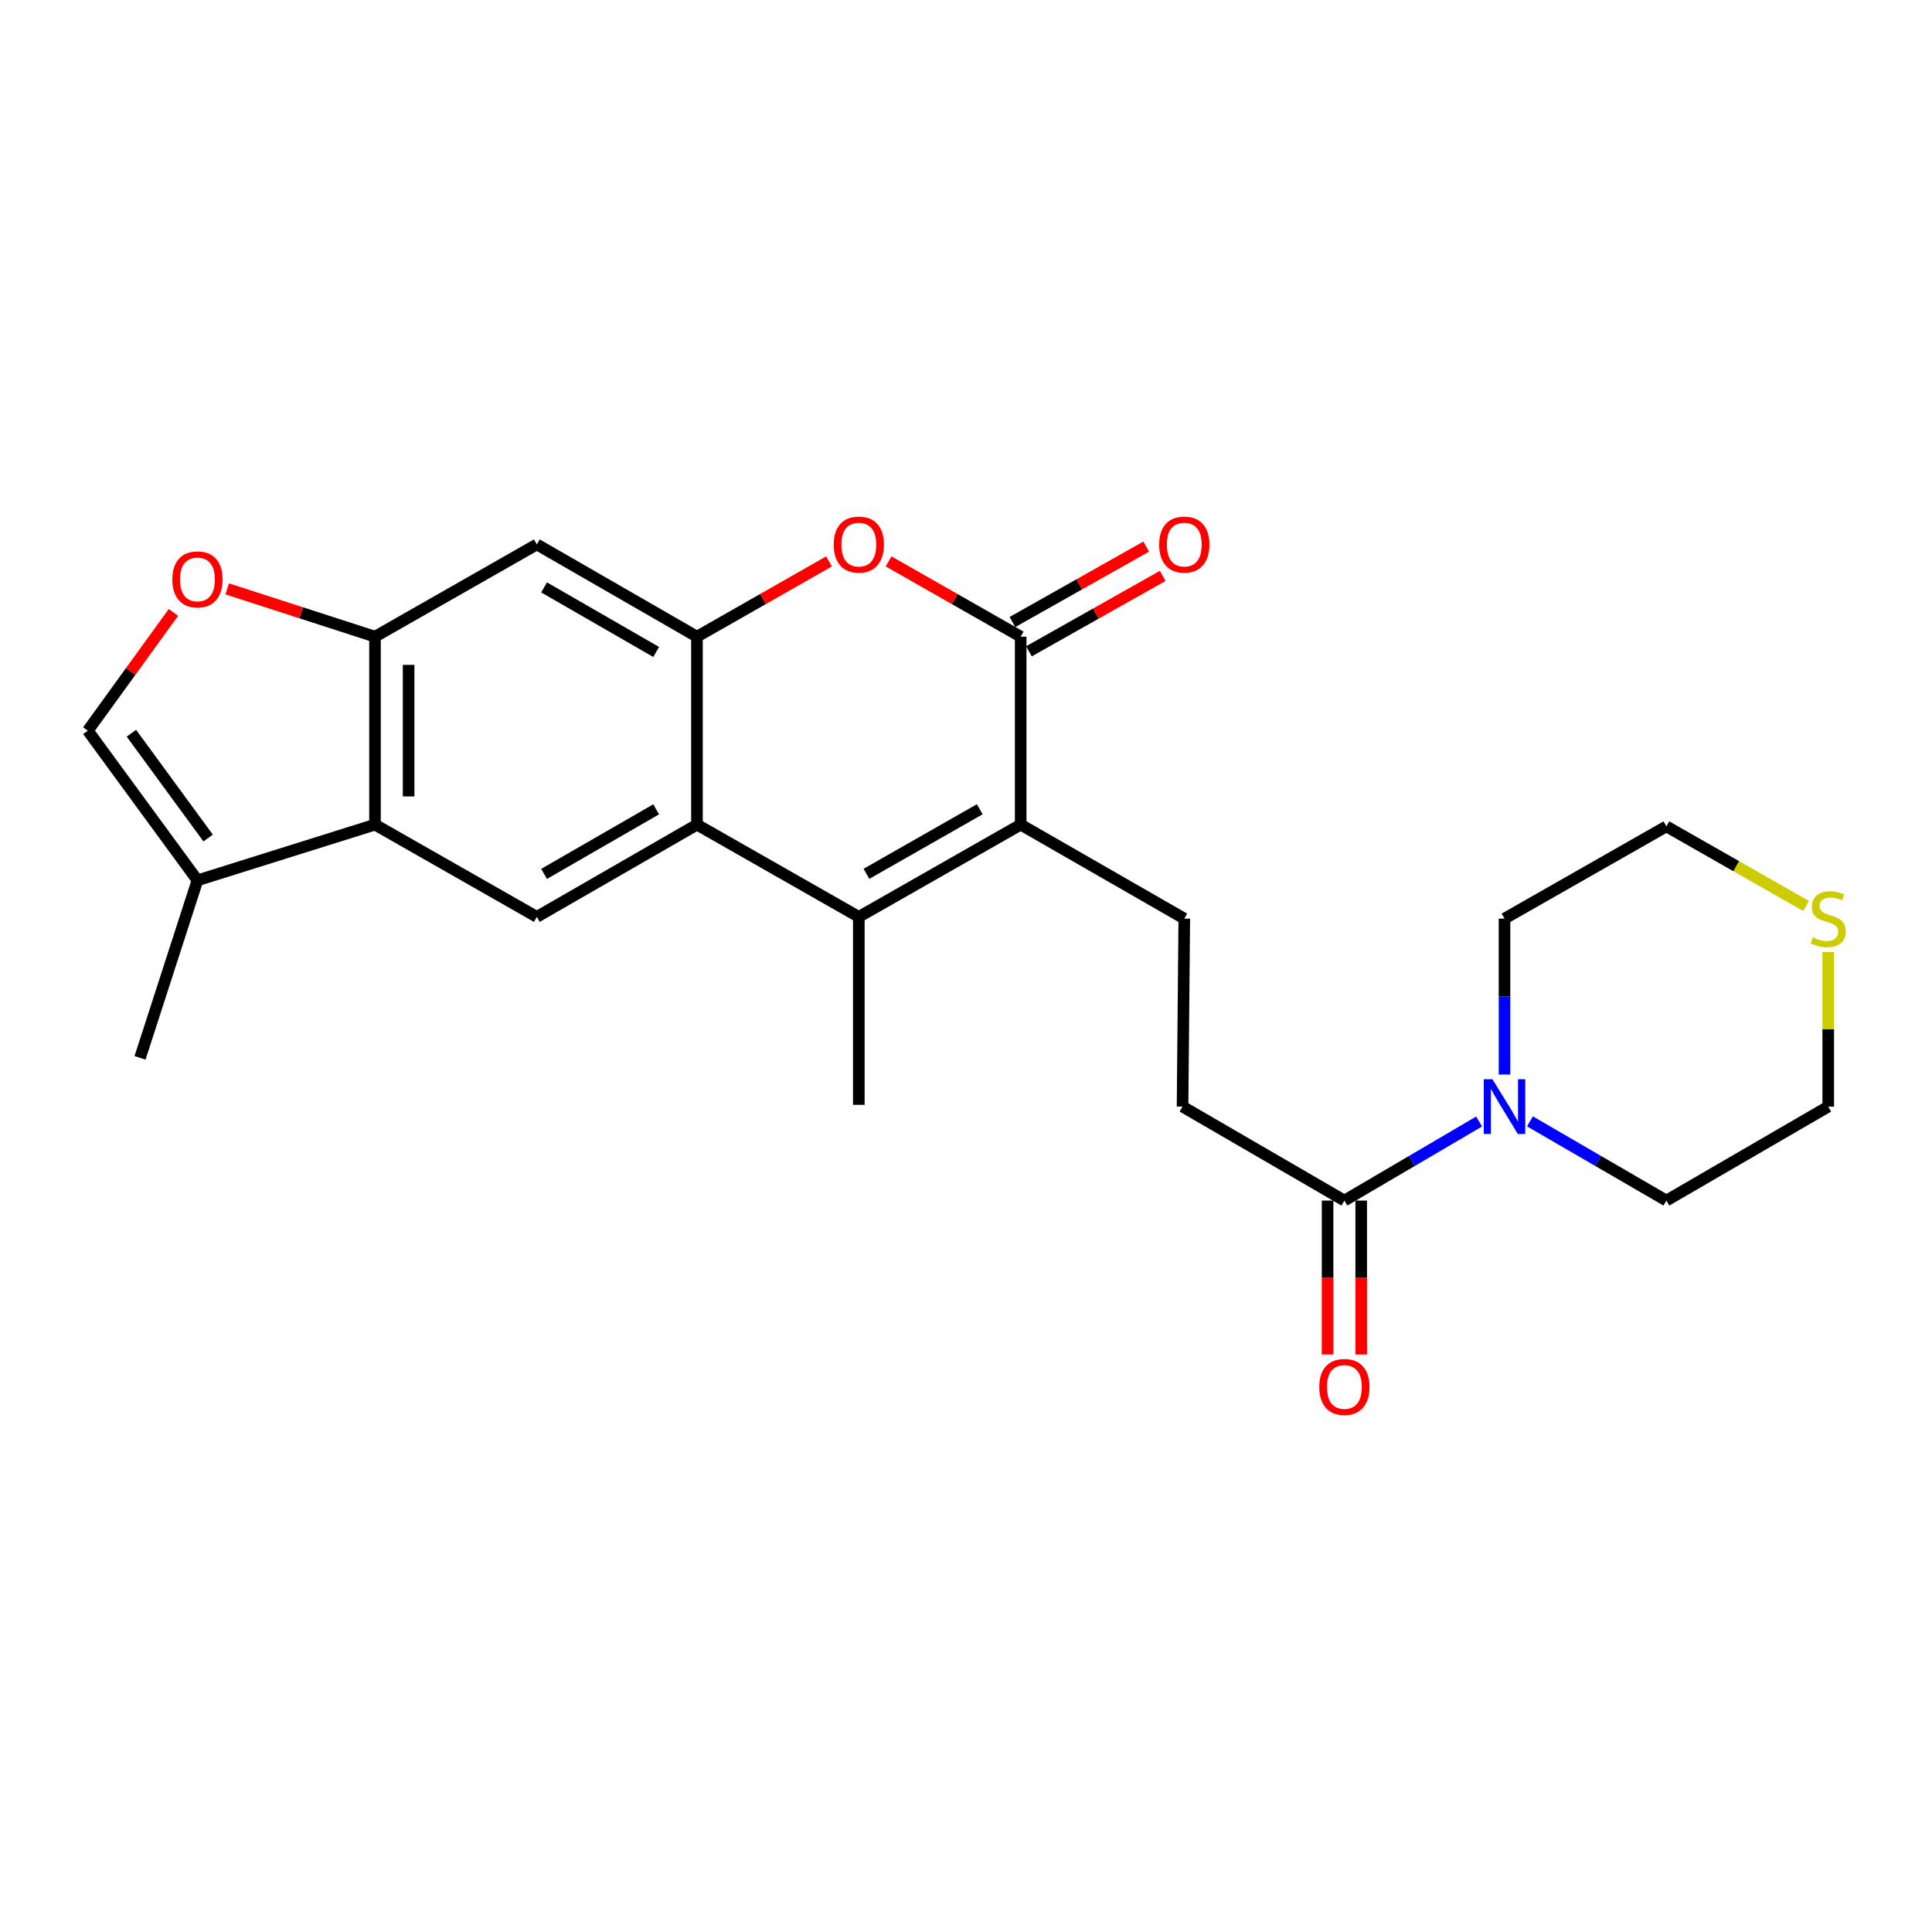 <?xml version='1.0' encoding='iso-8859-1'?>
<svg version='1.1' baseProfile='full'
              xmlns='http://www.w3.org/2000/svg'
                      xmlns:rdkit='http://www.rdkit.org/xml'
                      xmlns:xlink='http://www.w3.org/1999/xlink'
                  xml:space='preserve'
width='1000px' height='1000px' viewBox='0 0 1000 1000'>
<!-- END OF HEADER -->
<rect style='opacity:1.0;fill:#FFFFFF;stroke:none' width='1000' height='1000' x='0' y='0'> </rect>
<path class='bond-0' d='M 528.303,426.828 L 444.521,474.574' style='fill:none;fill-rule:evenodd;stroke:#000000;stroke-width:6px;stroke-linecap:butt;stroke-linejoin:miter;stroke-opacity:1' />
<path class='bond-0' d='M 507.118,418.869 L 448.471,452.291' style='fill:none;fill-rule:evenodd;stroke:#000000;stroke-width:6px;stroke-linecap:butt;stroke-linejoin:miter;stroke-opacity:1' />
<path class='bond-1' d='M 528.303,426.828 L 528.303,329.539' style='fill:none;fill-rule:evenodd;stroke:#000000;stroke-width:6px;stroke-linecap:butt;stroke-linejoin:miter;stroke-opacity:1' />
<path class='bond-2' d='M 528.303,426.828 L 612.983,475.473' style='fill:none;fill-rule:evenodd;stroke:#000000;stroke-width:6px;stroke-linecap:butt;stroke-linejoin:miter;stroke-opacity:1' />
<path class='bond-3' d='M 444.521,474.574 L 360.749,426.828' style='fill:none;fill-rule:evenodd;stroke:#000000;stroke-width:6px;stroke-linecap:butt;stroke-linejoin:miter;stroke-opacity:1' />
<path class='bond-4' d='M 444.521,474.574 L 444.521,571.863' style='fill:none;fill-rule:evenodd;stroke:#000000;stroke-width:6px;stroke-linecap:butt;stroke-linejoin:miter;stroke-opacity:1' />
<path class='bond-5' d='M 528.303,329.539 L 494.117,310.058' style='fill:none;fill-rule:evenodd;stroke:#000000;stroke-width:6px;stroke-linecap:butt;stroke-linejoin:miter;stroke-opacity:1' />
<path class='bond-5' d='M 494.117,310.058 L 459.932,290.576' style='fill:none;fill-rule:evenodd;stroke:#FF0000;stroke-width:6px;stroke-linecap:butt;stroke-linejoin:miter;stroke-opacity:1' />
<path class='bond-6' d='M 532.577,337.12 L 567.202,317.597' style='fill:none;fill-rule:evenodd;stroke:#000000;stroke-width:6px;stroke-linecap:butt;stroke-linejoin:miter;stroke-opacity:1' />
<path class='bond-6' d='M 567.202,317.597 L 601.827,298.074' style='fill:none;fill-rule:evenodd;stroke:#FF0000;stroke-width:6px;stroke-linecap:butt;stroke-linejoin:miter;stroke-opacity:1' />
<path class='bond-6' d='M 524.029,321.959 L 558.654,302.437' style='fill:none;fill-rule:evenodd;stroke:#000000;stroke-width:6px;stroke-linecap:butt;stroke-linejoin:miter;stroke-opacity:1' />
<path class='bond-6' d='M 558.654,302.437 L 593.279,282.914' style='fill:none;fill-rule:evenodd;stroke:#FF0000;stroke-width:6px;stroke-linecap:butt;stroke-linejoin:miter;stroke-opacity:1' />
<path class='bond-7' d='M 360.749,426.828 L 277.867,474.574' style='fill:none;fill-rule:evenodd;stroke:#000000;stroke-width:6px;stroke-linecap:butt;stroke-linejoin:miter;stroke-opacity:1' />
<path class='bond-7' d='M 339.63,418.909 L 281.612,452.331' style='fill:none;fill-rule:evenodd;stroke:#000000;stroke-width:6px;stroke-linecap:butt;stroke-linejoin:miter;stroke-opacity:1' />
<path class='bond-8' d='M 360.749,426.828 L 360.749,329.539' style='fill:none;fill-rule:evenodd;stroke:#000000;stroke-width:6px;stroke-linecap:butt;stroke-linejoin:miter;stroke-opacity:1' />
<path class='bond-9' d='M 360.749,329.539 L 394.93,310.058' style='fill:none;fill-rule:evenodd;stroke:#000000;stroke-width:6px;stroke-linecap:butt;stroke-linejoin:miter;stroke-opacity:1' />
<path class='bond-9' d='M 394.93,310.058 L 429.111,290.577' style='fill:none;fill-rule:evenodd;stroke:#FF0000;stroke-width:6px;stroke-linecap:butt;stroke-linejoin:miter;stroke-opacity:1' />
<path class='bond-10' d='M 360.749,329.539 L 277.867,281.794' style='fill:none;fill-rule:evenodd;stroke:#000000;stroke-width:6px;stroke-linecap:butt;stroke-linejoin:miter;stroke-opacity:1' />
<path class='bond-10' d='M 339.63,337.458 L 281.612,304.037' style='fill:none;fill-rule:evenodd;stroke:#000000;stroke-width:6px;stroke-linecap:butt;stroke-linejoin:miter;stroke-opacity:1' />
<path class='bond-11' d='M 194.095,426.828 L 277.867,474.574' style='fill:none;fill-rule:evenodd;stroke:#000000;stroke-width:6px;stroke-linecap:butt;stroke-linejoin:miter;stroke-opacity:1' />
<path class='bond-12' d='M 194.095,426.828 L 102.202,455.661' style='fill:none;fill-rule:evenodd;stroke:#000000;stroke-width:6px;stroke-linecap:butt;stroke-linejoin:miter;stroke-opacity:1' />
<path class='bond-13' d='M 194.095,426.828 L 194.095,329.539' style='fill:none;fill-rule:evenodd;stroke:#000000;stroke-width:6px;stroke-linecap:butt;stroke-linejoin:miter;stroke-opacity:1' />
<path class='bond-13' d='M 211.499,412.235 L 211.499,344.133' style='fill:none;fill-rule:evenodd;stroke:#000000;stroke-width:6px;stroke-linecap:butt;stroke-linejoin:miter;stroke-opacity:1' />
<path class='bond-14' d='M 194.095,329.539 L 277.867,281.794' style='fill:none;fill-rule:evenodd;stroke:#000000;stroke-width:6px;stroke-linecap:butt;stroke-linejoin:miter;stroke-opacity:1' />
<path class='bond-15' d='M 194.095,329.539 L 155.856,317.171' style='fill:none;fill-rule:evenodd;stroke:#000000;stroke-width:6px;stroke-linecap:butt;stroke-linejoin:miter;stroke-opacity:1' />
<path class='bond-15' d='M 155.856,317.171 L 117.616,304.803' style='fill:none;fill-rule:evenodd;stroke:#FF0000;stroke-width:6px;stroke-linecap:butt;stroke-linejoin:miter;stroke-opacity:1' />
<path class='bond-16' d='M 89.762,316.996 L 67.608,347.59' style='fill:none;fill-rule:evenodd;stroke:#FF0000;stroke-width:6px;stroke-linecap:butt;stroke-linejoin:miter;stroke-opacity:1' />
<path class='bond-16' d='M 67.608,347.59 L 45.455,378.184' style='fill:none;fill-rule:evenodd;stroke:#000000;stroke-width:6px;stroke-linecap:butt;stroke-linejoin:miter;stroke-opacity:1' />
<path class='bond-17' d='M 695.856,621.416 L 612.084,572.772' style='fill:none;fill-rule:evenodd;stroke:#000000;stroke-width:6px;stroke-linecap:butt;stroke-linejoin:miter;stroke-opacity:1' />
<path class='bond-18' d='M 695.856,621.416 L 730.726,600.951' style='fill:none;fill-rule:evenodd;stroke:#000000;stroke-width:6px;stroke-linecap:butt;stroke-linejoin:miter;stroke-opacity:1' />
<path class='bond-18' d='M 730.726,600.951 L 765.596,580.485' style='fill:none;fill-rule:evenodd;stroke:#0000FF;stroke-width:6px;stroke-linecap:butt;stroke-linejoin:miter;stroke-opacity:1' />
<path class='bond-19' d='M 687.154,621.416 L 687.154,661.246' style='fill:none;fill-rule:evenodd;stroke:#000000;stroke-width:6px;stroke-linecap:butt;stroke-linejoin:miter;stroke-opacity:1' />
<path class='bond-19' d='M 687.154,661.246 L 687.154,701.076' style='fill:none;fill-rule:evenodd;stroke:#FF0000;stroke-width:6px;stroke-linecap:butt;stroke-linejoin:miter;stroke-opacity:1' />
<path class='bond-19' d='M 704.558,621.416 L 704.558,661.246' style='fill:none;fill-rule:evenodd;stroke:#000000;stroke-width:6px;stroke-linecap:butt;stroke-linejoin:miter;stroke-opacity:1' />
<path class='bond-19' d='M 704.558,661.246 L 704.558,701.076' style='fill:none;fill-rule:evenodd;stroke:#FF0000;stroke-width:6px;stroke-linecap:butt;stroke-linejoin:miter;stroke-opacity:1' />
<path class='bond-20' d='M 778.738,556.179 L 778.738,515.826' style='fill:none;fill-rule:evenodd;stroke:#0000FF;stroke-width:6px;stroke-linecap:butt;stroke-linejoin:miter;stroke-opacity:1' />
<path class='bond-20' d='M 778.738,515.826 L 778.738,475.473' style='fill:none;fill-rule:evenodd;stroke:#000000;stroke-width:6px;stroke-linecap:butt;stroke-linejoin:miter;stroke-opacity:1' />
<path class='bond-21' d='M 791.9,580.414 L 827.21,600.915' style='fill:none;fill-rule:evenodd;stroke:#0000FF;stroke-width:6px;stroke-linecap:butt;stroke-linejoin:miter;stroke-opacity:1' />
<path class='bond-21' d='M 827.21,600.915 L 862.52,621.416' style='fill:none;fill-rule:evenodd;stroke:#000000;stroke-width:6px;stroke-linecap:butt;stroke-linejoin:miter;stroke-opacity:1' />
<path class='bond-22' d='M 102.202,455.661 L 45.455,378.184' style='fill:none;fill-rule:evenodd;stroke:#000000;stroke-width:6px;stroke-linecap:butt;stroke-linejoin:miter;stroke-opacity:1' />
<path class='bond-22' d='M 107.73,433.756 L 68.007,379.522' style='fill:none;fill-rule:evenodd;stroke:#000000;stroke-width:6px;stroke-linecap:butt;stroke-linejoin:miter;stroke-opacity:1' />
<path class='bond-23' d='M 102.202,455.661 L 72.479,547.545' style='fill:none;fill-rule:evenodd;stroke:#000000;stroke-width:6px;stroke-linecap:butt;stroke-linejoin:miter;stroke-opacity:1' />
<path class='bond-24' d='M 612.983,475.473 L 612.084,572.772' style='fill:none;fill-rule:evenodd;stroke:#000000;stroke-width:6px;stroke-linecap:butt;stroke-linejoin:miter;stroke-opacity:1' />
<path class='bond-25' d='M 946.292,492.785 L 946.292,532.779' style='fill:none;fill-rule:evenodd;stroke:#CCCC00;stroke-width:6px;stroke-linecap:butt;stroke-linejoin:miter;stroke-opacity:1' />
<path class='bond-25' d='M 946.292,532.779 L 946.292,572.772' style='fill:none;fill-rule:evenodd;stroke:#000000;stroke-width:6px;stroke-linecap:butt;stroke-linejoin:miter;stroke-opacity:1' />
<path class='bond-26' d='M 934.801,468.925 L 898.66,448.331' style='fill:none;fill-rule:evenodd;stroke:#CCCC00;stroke-width:6px;stroke-linecap:butt;stroke-linejoin:miter;stroke-opacity:1' />
<path class='bond-26' d='M 898.66,448.331 L 862.52,427.737' style='fill:none;fill-rule:evenodd;stroke:#000000;stroke-width:6px;stroke-linecap:butt;stroke-linejoin:miter;stroke-opacity:1' />
<path class='bond-27' d='M 778.738,475.473 L 862.52,427.737' style='fill:none;fill-rule:evenodd;stroke:#000000;stroke-width:6px;stroke-linecap:butt;stroke-linejoin:miter;stroke-opacity:1' />
<path class='bond-28' d='M 862.52,621.416 L 946.292,572.772' style='fill:none;fill-rule:evenodd;stroke:#000000;stroke-width:6px;stroke-linecap:butt;stroke-linejoin:miter;stroke-opacity:1' />
<path  class='atom-5' d='M 431.521 281.874
Q 431.521 275.074, 434.881 271.274
Q 438.241 267.474, 444.521 267.474
Q 450.801 267.474, 454.161 271.274
Q 457.521 275.074, 457.521 281.874
Q 457.521 288.754, 454.121 292.674
Q 450.721 296.554, 444.521 296.554
Q 438.281 296.554, 434.881 292.674
Q 431.521 288.794, 431.521 281.874
M 444.521 293.354
Q 448.841 293.354, 451.161 290.474
Q 453.521 287.554, 453.521 281.874
Q 453.521 276.314, 451.161 273.514
Q 448.841 270.674, 444.521 270.674
Q 440.201 270.674, 437.841 273.474
Q 435.521 276.274, 435.521 281.874
Q 435.521 287.594, 437.841 290.474
Q 440.201 293.354, 444.521 293.354
' fill='#FF0000'/>
<path  class='atom-10' d='M 89.202 299.897
Q 89.202 293.097, 92.562 289.297
Q 95.922 285.497, 102.202 285.497
Q 108.482 285.497, 111.842 289.297
Q 115.202 293.097, 115.202 299.897
Q 115.202 306.777, 111.802 310.697
Q 108.402 314.577, 102.202 314.577
Q 95.962 314.577, 92.562 310.697
Q 89.202 306.817, 89.202 299.897
M 102.202 311.377
Q 106.522 311.377, 108.842 308.497
Q 111.202 305.577, 111.202 299.897
Q 111.202 294.337, 108.842 291.537
Q 106.522 288.697, 102.202 288.697
Q 97.882 288.697, 95.522 291.497
Q 93.202 294.297, 93.202 299.897
Q 93.202 305.617, 95.522 308.497
Q 97.882 311.377, 102.202 311.377
' fill='#FF0000'/>
<path  class='atom-12' d='M 772.478 558.612
L 781.758 573.612
Q 782.678 575.092, 784.158 577.772
Q 785.638 580.452, 785.718 580.612
L 785.718 558.612
L 789.478 558.612
L 789.478 586.932
L 785.598 586.932
L 775.638 570.532
Q 774.478 568.612, 773.238 566.412
Q 772.038 564.212, 771.678 563.532
L 771.678 586.932
L 767.998 586.932
L 767.998 558.612
L 772.478 558.612
' fill='#0000FF'/>
<path  class='atom-16' d='M 599.983 281.874
Q 599.983 275.074, 603.343 271.274
Q 606.703 267.474, 612.983 267.474
Q 619.263 267.474, 622.623 271.274
Q 625.983 275.074, 625.983 281.874
Q 625.983 288.754, 622.583 292.674
Q 619.183 296.554, 612.983 296.554
Q 606.743 296.554, 603.343 292.674
Q 599.983 288.794, 599.983 281.874
M 612.983 293.354
Q 617.303 293.354, 619.623 290.474
Q 621.983 287.554, 621.983 281.874
Q 621.983 276.314, 619.623 273.514
Q 617.303 270.674, 612.983 270.674
Q 608.663 270.674, 606.303 273.474
Q 603.983 276.274, 603.983 281.874
Q 603.983 287.594, 606.303 290.474
Q 608.663 293.354, 612.983 293.354
' fill='#FF0000'/>
<path  class='atom-18' d='M 938.292 485.193
Q 938.612 485.313, 939.932 485.873
Q 941.252 486.433, 942.692 486.793
Q 944.172 487.113, 945.612 487.113
Q 948.292 487.113, 949.852 485.833
Q 951.412 484.513, 951.412 482.233
Q 951.412 480.673, 950.612 479.713
Q 949.852 478.753, 948.652 478.233
Q 947.452 477.713, 945.452 477.113
Q 942.932 476.353, 941.412 475.633
Q 939.932 474.913, 938.852 473.393
Q 937.812 471.873, 937.812 469.313
Q 937.812 465.753, 940.212 463.553
Q 942.652 461.353, 947.452 461.353
Q 950.732 461.353, 954.452 462.913
L 953.532 465.993
Q 950.132 464.593, 947.572 464.593
Q 944.812 464.593, 943.292 465.753
Q 941.772 466.873, 941.812 468.833
Q 941.812 470.353, 942.572 471.273
Q 943.372 472.193, 944.492 472.713
Q 945.652 473.233, 947.572 473.833
Q 950.132 474.633, 951.652 475.433
Q 953.172 476.233, 954.252 477.873
Q 955.372 479.473, 955.372 482.233
Q 955.372 486.153, 952.732 488.273
Q 950.132 490.353, 945.772 490.353
Q 943.252 490.353, 941.332 489.793
Q 939.452 489.273, 937.212 488.353
L 938.292 485.193
' fill='#CCCC00'/>
<path  class='atom-19' d='M 682.856 717.886
Q 682.856 711.086, 686.216 707.286
Q 689.576 703.486, 695.856 703.486
Q 702.136 703.486, 705.496 707.286
Q 708.856 711.086, 708.856 717.886
Q 708.856 724.766, 705.456 728.686
Q 702.056 732.566, 695.856 732.566
Q 689.616 732.566, 686.216 728.686
Q 682.856 724.806, 682.856 717.886
M 695.856 729.366
Q 700.176 729.366, 702.496 726.486
Q 704.856 723.566, 704.856 717.886
Q 704.856 712.326, 702.496 709.526
Q 700.176 706.686, 695.856 706.686
Q 691.536 706.686, 689.176 709.486
Q 686.856 712.286, 686.856 717.886
Q 686.856 723.606, 689.176 726.486
Q 691.536 729.366, 695.856 729.366
' fill='#FF0000'/>
</svg>
